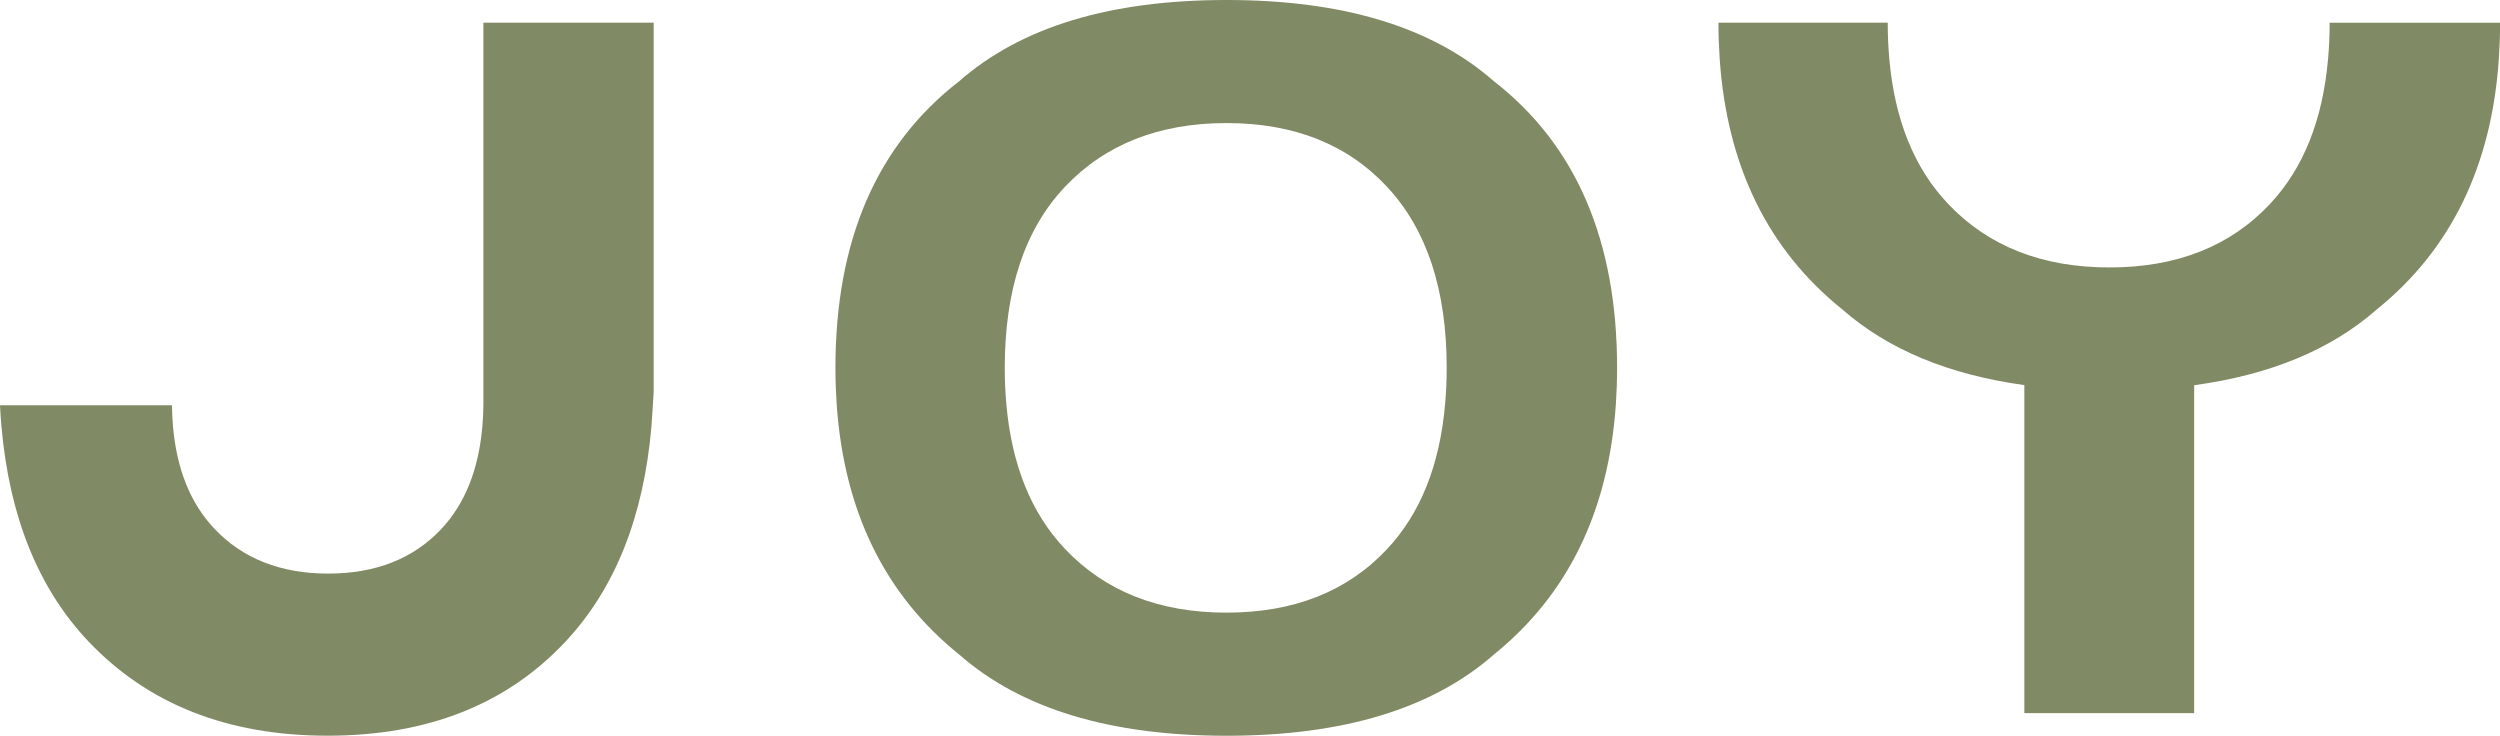<?xml version="1.0" encoding="UTF-8"?> <svg xmlns="http://www.w3.org/2000/svg" id="_Слой_2" data-name="Слой 2" viewBox="0 0 416.07 122.45"> <defs> <style> .cls-1 { fill: #808a64; } </style> </defs> <g id="_Слой_1-2" data-name="Слой 1"> <g> <path class="cls-1" d="m108.8,3.77h-28.35v63.68h0c-.02,1.2-.07,2.38-.17,3.51-.62,7.16-2.88,12.84-6.79,17.03-4.65,4.98-10.94,7.47-18.86,7.47s-14.24-2.49-18.95-7.47c-3.97-4.19-6.26-9.87-6.89-17.03-.1-1.13-.15-2.31-.17-3.51H0c.06,1.19.14,2.36.24,3.51,1.33,15.05,6.14,26.98,14.47,35.78,9.91,10.46,23.18,15.7,39.82,15.7s29.84-5.23,39.62-15.7c8.22-8.8,12.97-20.73,14.27-35.78.1-1.15.37-5.74.37-5.74V3.77Z"></path> <path class="cls-1" d="m248.6,13.5c-10.25-9-25.07-13.5-44.47-13.5s-34.22,4.5-44.47,13.5c-13.75,10.62-20.62,26.53-20.62,47.72,0,2.04.07,4.04.2,5.99,1.22,17.87,8.02,31.78,20.42,41.74,10.25,9,25.07,13.5,44.47,13.5s34.22-4.5,44.47-13.5c12.34-9.95,19.12-23.87,20.33-41.74.13-1.95.2-3.94.2-5.99,0-21.19-6.84-37.1-20.53-47.72Zm-8.09,53.71c-.88,10.16-4.09,18.22-9.64,24.15-6.6,7.06-15.51,10.6-26.74,10.6s-20.19-3.53-26.88-10.6c-5.63-5.94-8.88-14-9.77-24.15-.17-1.92-.26-3.91-.26-5.99,0-13.03,3.34-23.08,10.03-30.14,6.69-7.06,15.65-10.6,26.88-10.6s20.15,3.55,26.74,10.64c6.6,7.09,9.9,17.12,9.9,30.1,0,2.07-.09,4.06-.26,5.99Z"></path> <path class="cls-1" d="m387.72,3.77c0,2.07-.09,4.06-.26,5.99-.88,10.16-4.09,18.22-9.64,24.15-6.6,7.06-15.51,10.6-26.74,10.6s-20.19-3.53-26.88-10.6c-5.63-5.94-8.88-14-9.77-24.15-.17-1.92-.26-3.91-.26-5.99h-28.17c0,2.04.07,4.04.2,5.99,1.22,17.87,8.02,31.78,20.42,41.74,7.59,6.66,17.69,10.86,30.29,12.59v54.59h28.26v-54.57c12.64-1.72,22.77-5.92,30.38-12.6,12.34-9.95,19.12-23.87,20.33-41.74.13-1.95.2-3.94.2-5.99h-28.36Z"></path> </g> </g> </svg> 